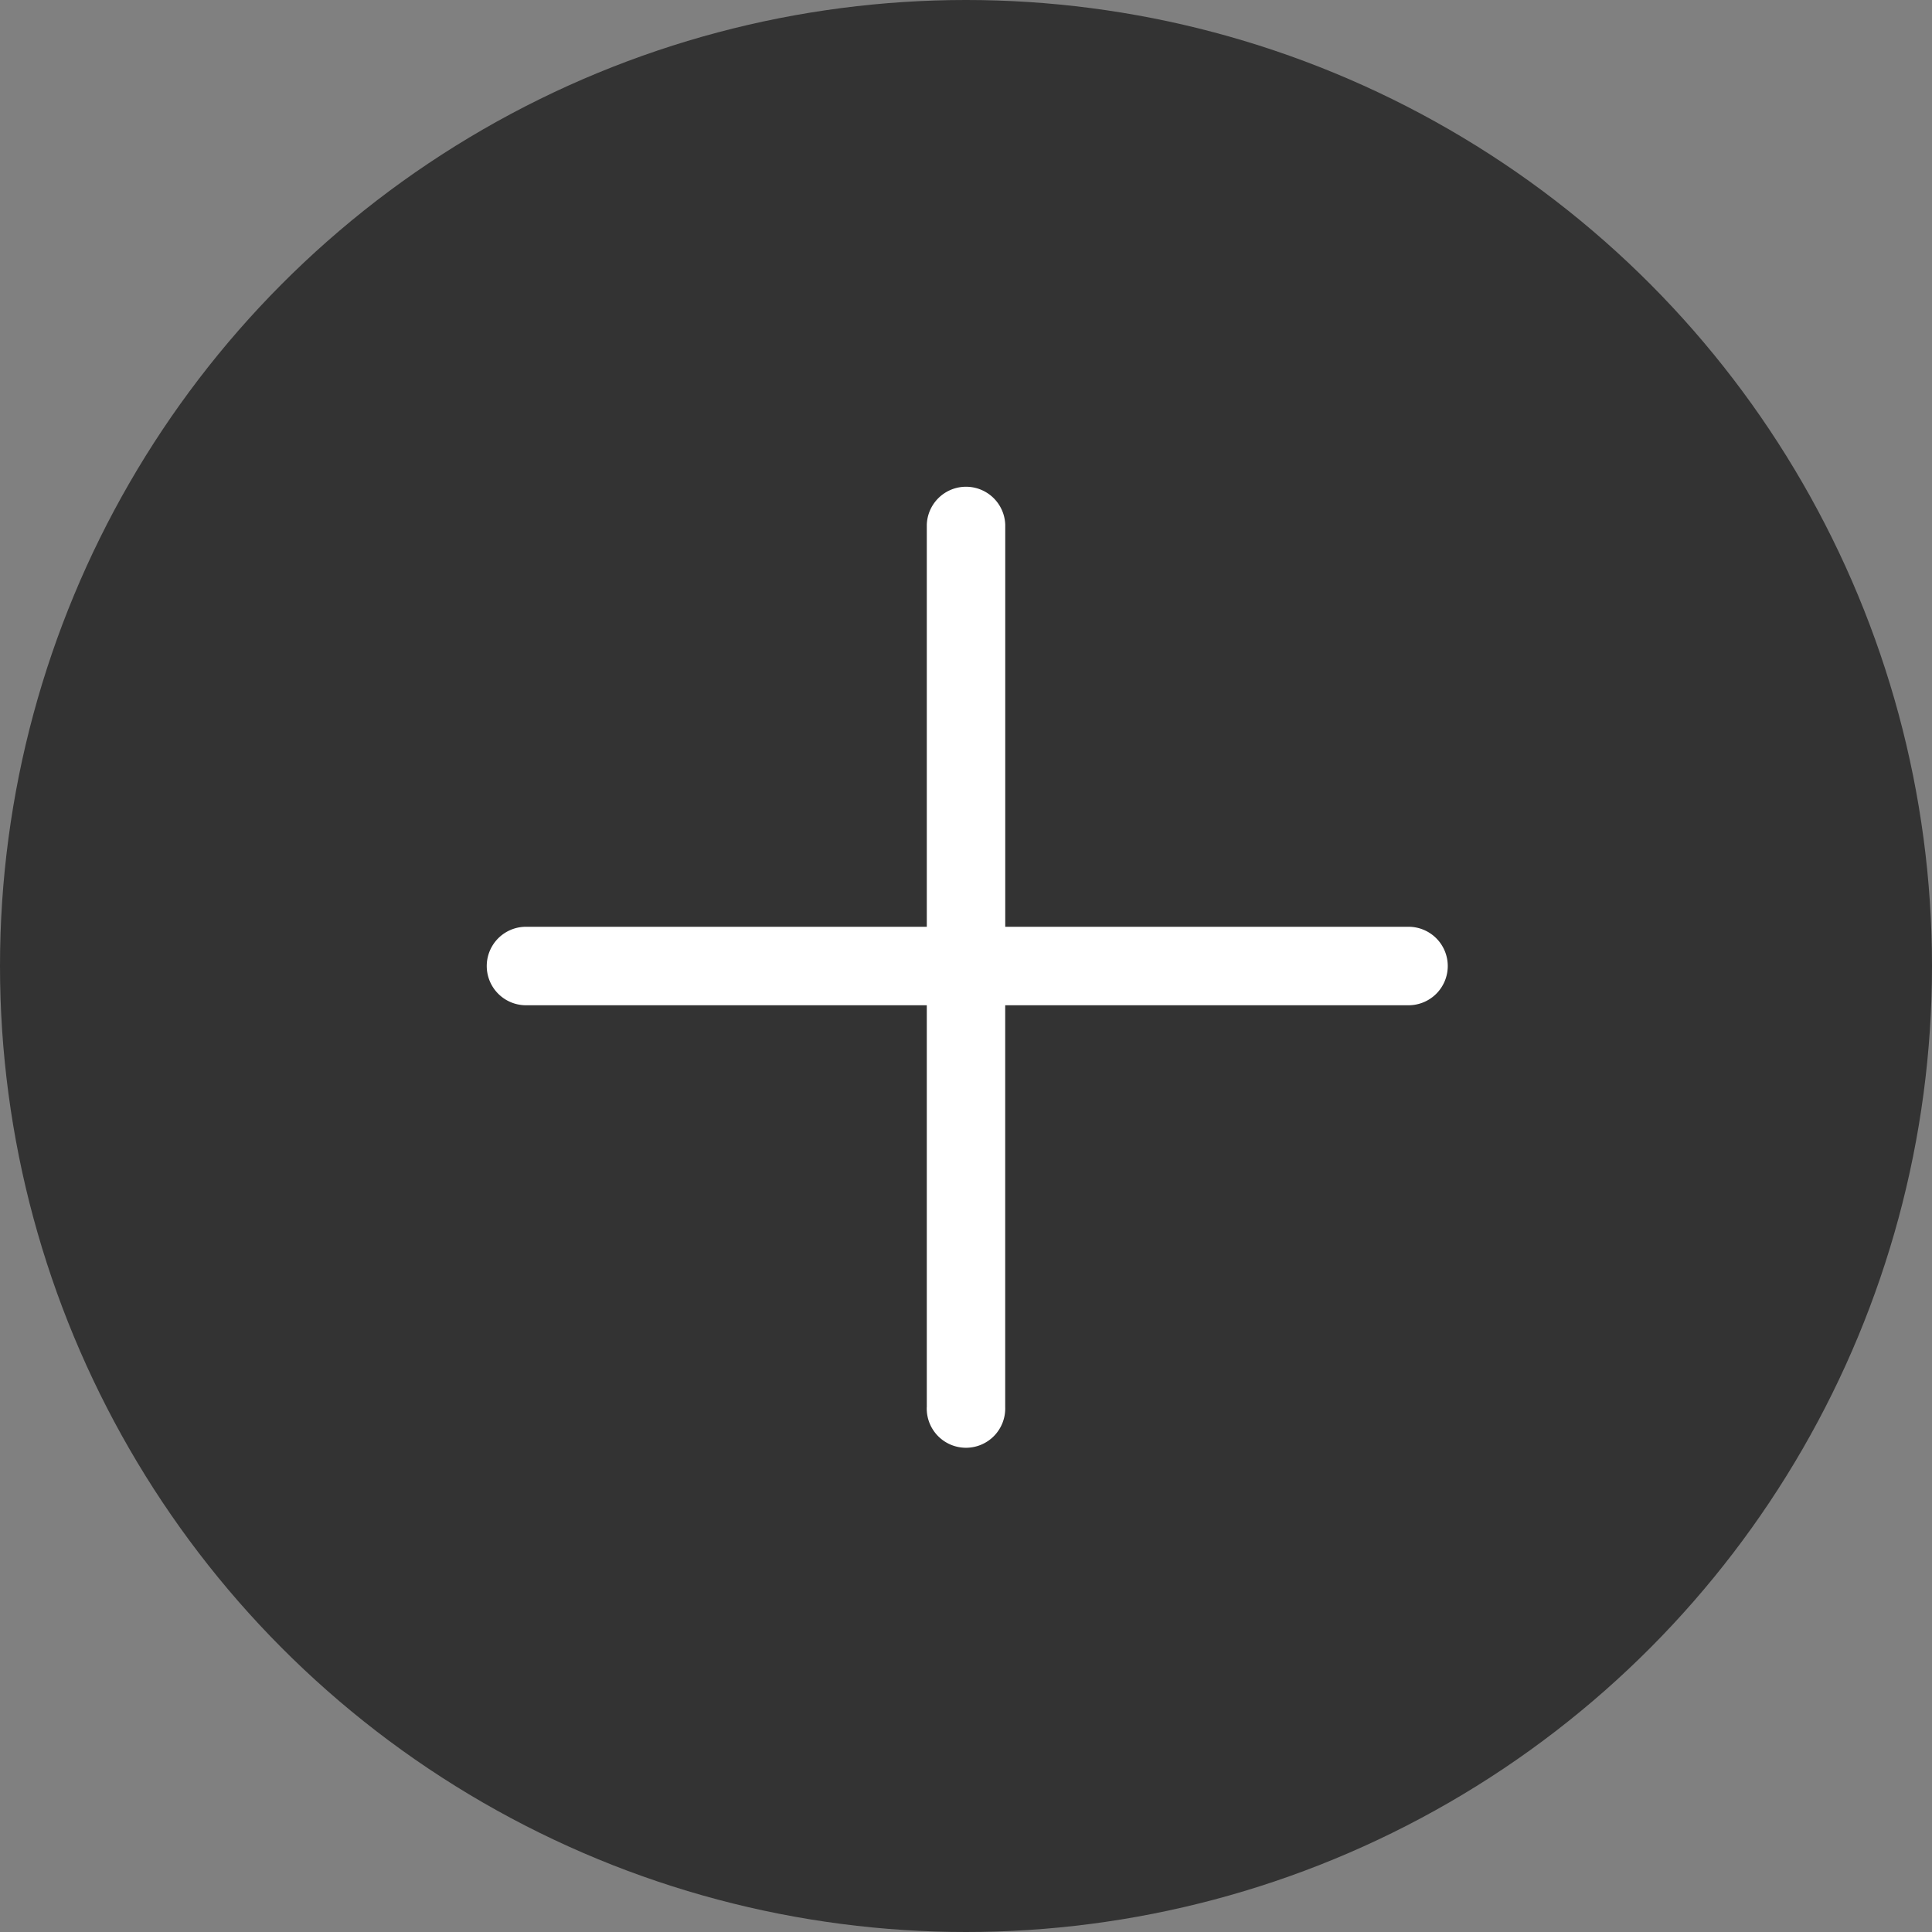 <svg xmlns="http://www.w3.org/2000/svg" width="48" height="48"><rect width="100%" height="100%" fill="#808080" stroke="none"/><g data-name="グループ 2036" transform="translate(-676.875 -4297.875)"><circle data-name="楕円形 316" cx="24" cy="24" r="24" transform="translate(676.875 4297.875)" fill="#333"/><path data-name="合体 12" d="M699.901 4332.838v-9.988h-9.989a.975.975 0 010-1.949h9.989v-9.989a.975.975 0 011.949 0v9.989h9.988a.975.975 0 110 1.949h-9.989v9.988a.975.975 0 11-1.949 0z" fill="#fff"/></g></svg>